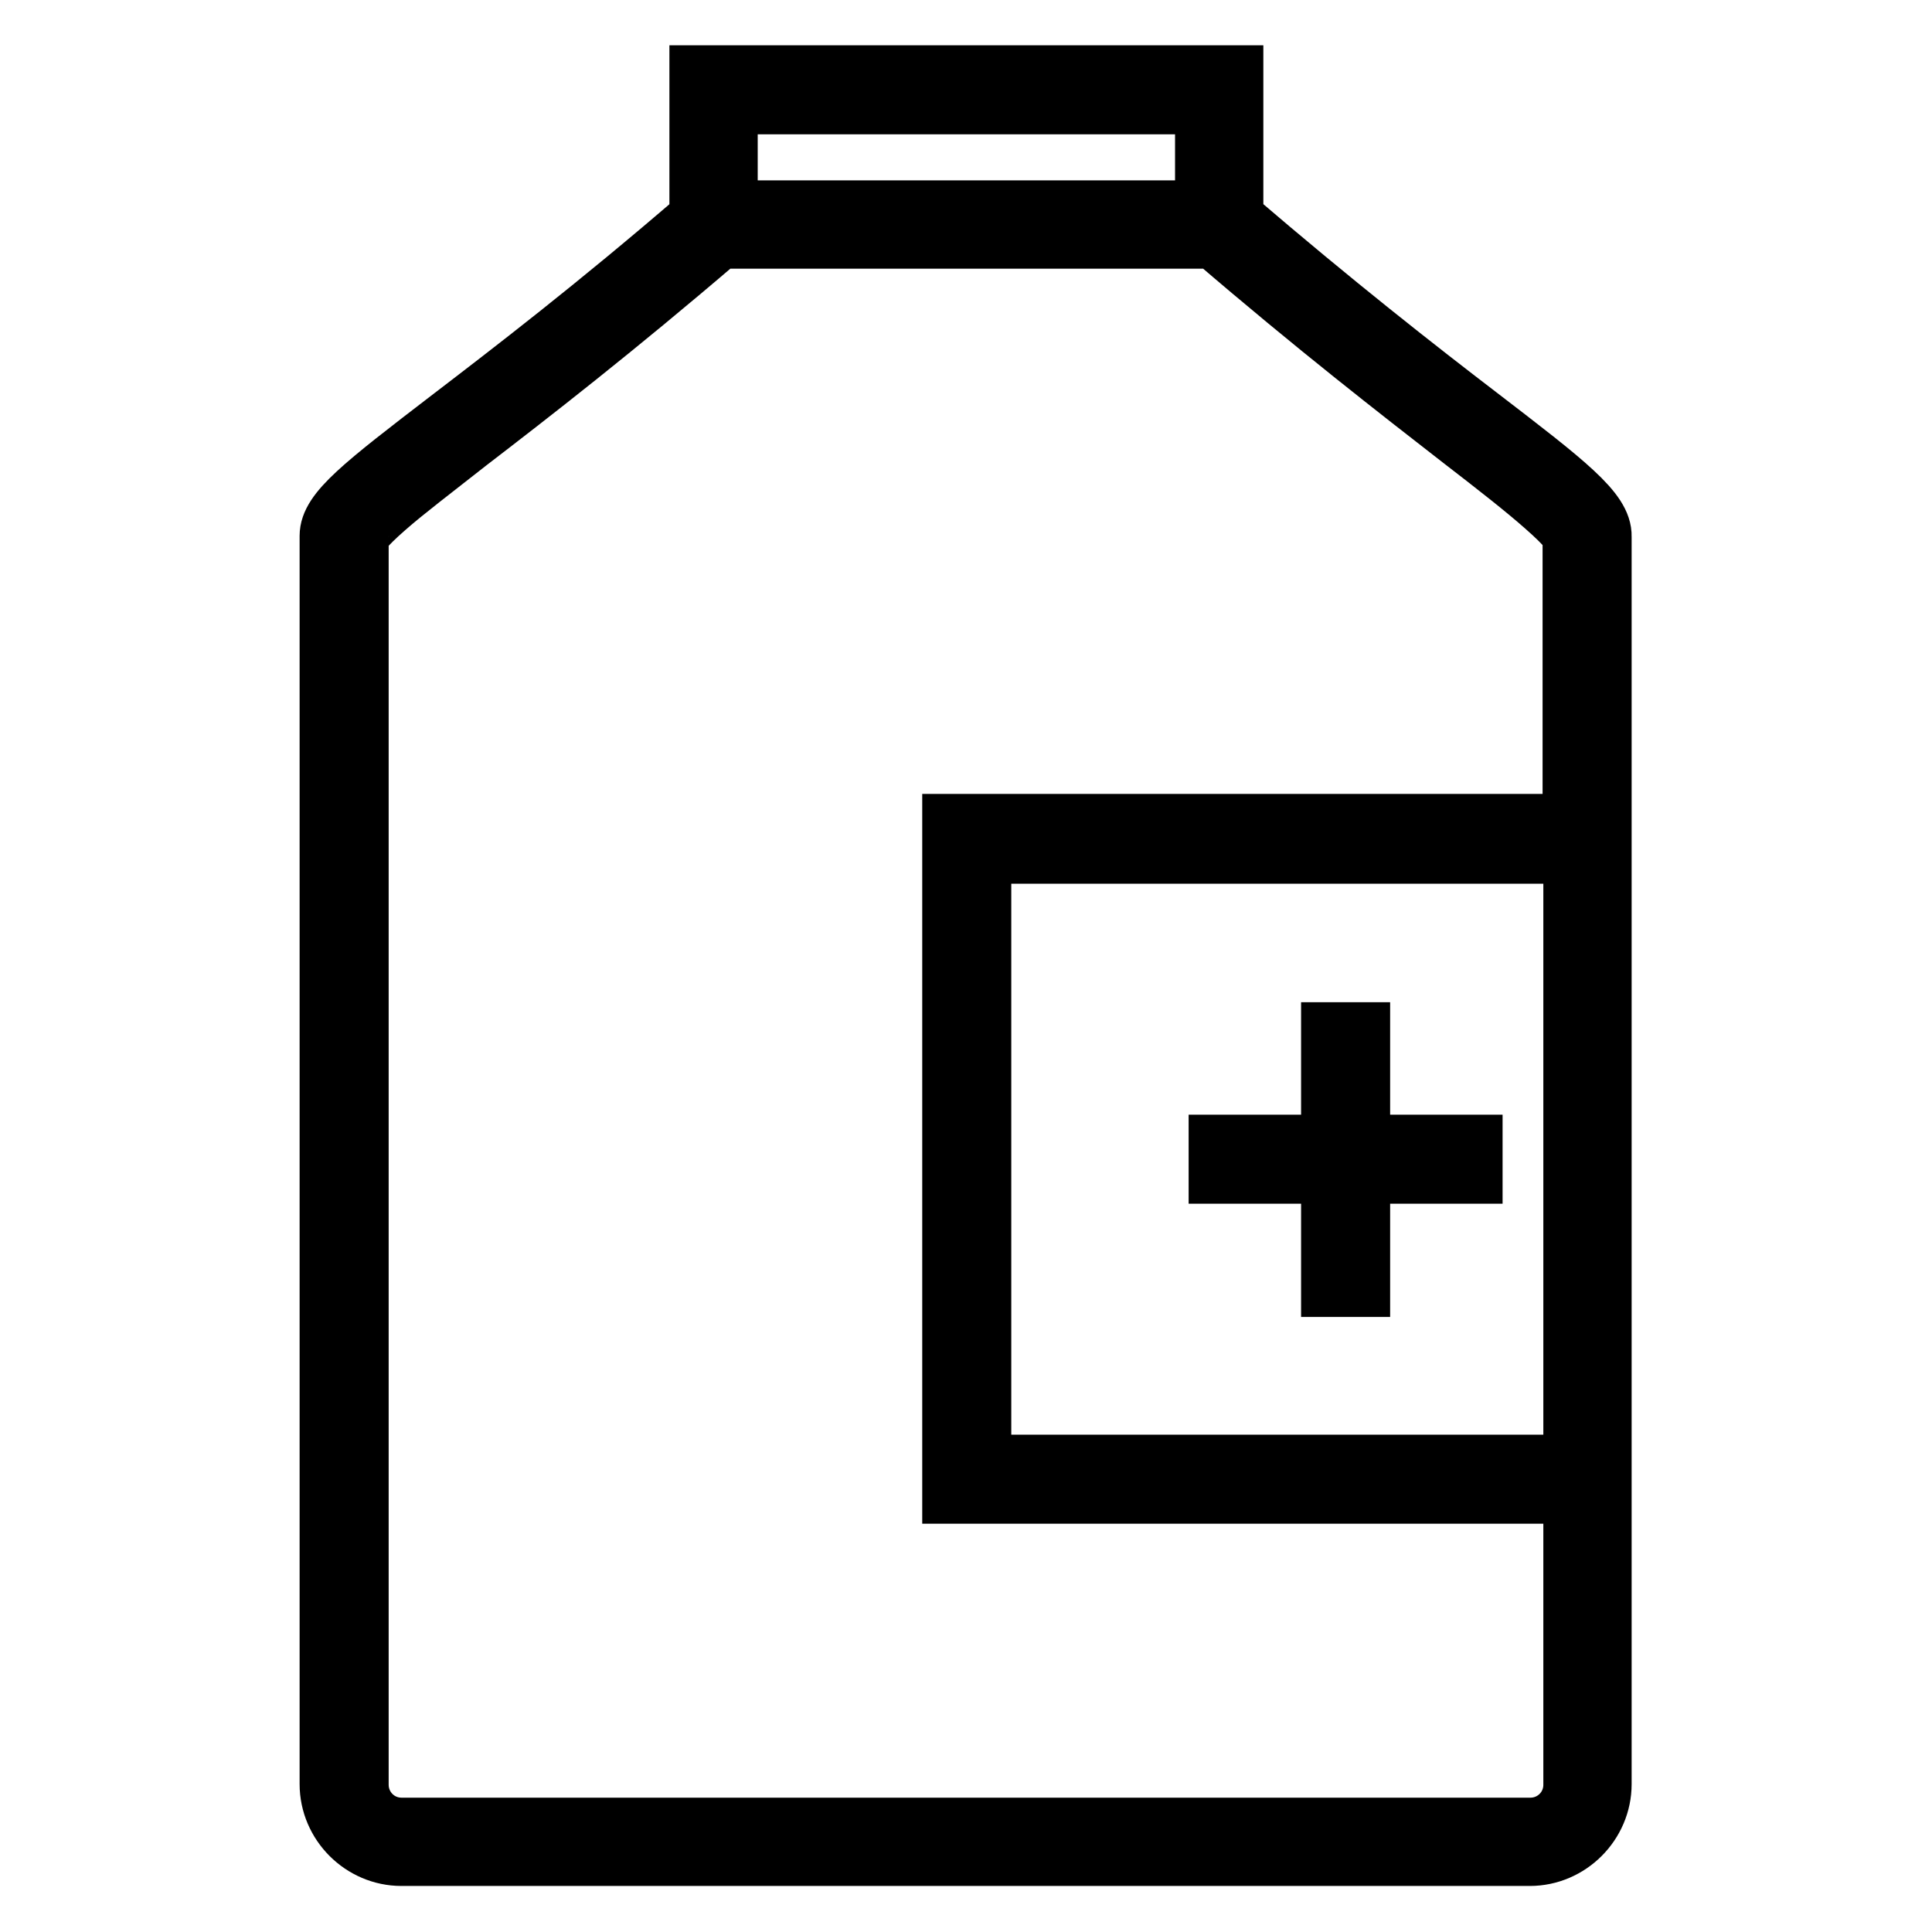 <?xml version="1.0" encoding="utf-8"?>
<!-- Svg Vector Icons : http://www.onlinewebfonts.com/icon -->
<!DOCTYPE svg PUBLIC "-//W3C//DTD SVG 1.1//EN" "http://www.w3.org/Graphics/SVG/1.1/DTD/svg11.dtd">
<svg version="1.1" xmlns="http://www.w3.org/2000/svg" xmlns:xlink="http://www.w3.org/1999/xlink" x="0px" y="0px" viewBox="0 0 256 256" enable-background="new 0 0 256 256" xml:space="preserve">
<g> <path stroke-width="8" fill-opacity="0" stroke="#000000"  d="M195.9,55.2c-8.1-6.2-19.1-14.8-32.5-26.3V10H92.7v18.9c-13.8,11.9-24.9,20.4-33,26.6 c-11.6,8.9-16,12.3-16,15.5v165.4c0,5.2,4.3,9.5,9.5,9.5h149.5c5.2,0,9.5-4.3,9.5-9.5v-38.6v-88.6V71.1 C212.3,67.8,207.5,64.1,195.9,55.2z M96.4,13.8h63.3v14.1H96.4V13.8z M208.5,194.1H130v-81h78.5V194.1L208.5,194.1z M126.2,109.3 v88.6h82.3v38.6c0,3.2-2.6,5.7-5.7,5.7H53.2c-3.2,0-5.7-2.6-5.7-5.7V71.1c0-0.2,0.5-1.2,3.6-3.9c2.5-2.2,6.2-5,10.9-8.7 c8.2-6.3,19.3-14.9,33.3-26.9h65.6c13.5,11.6,24.6,20.2,32.7,26.5c4.8,3.7,8.5,6.6,11.1,8.9c3.2,2.8,3.7,3.8,3.7,4v38.2H126.2z  M176.4,155.5h-14.9v-3.8h14.9v-14.9h3.8v14.9h14.9v3.8h-14.9v15h-3.8V155.5z"/></g>
</svg>